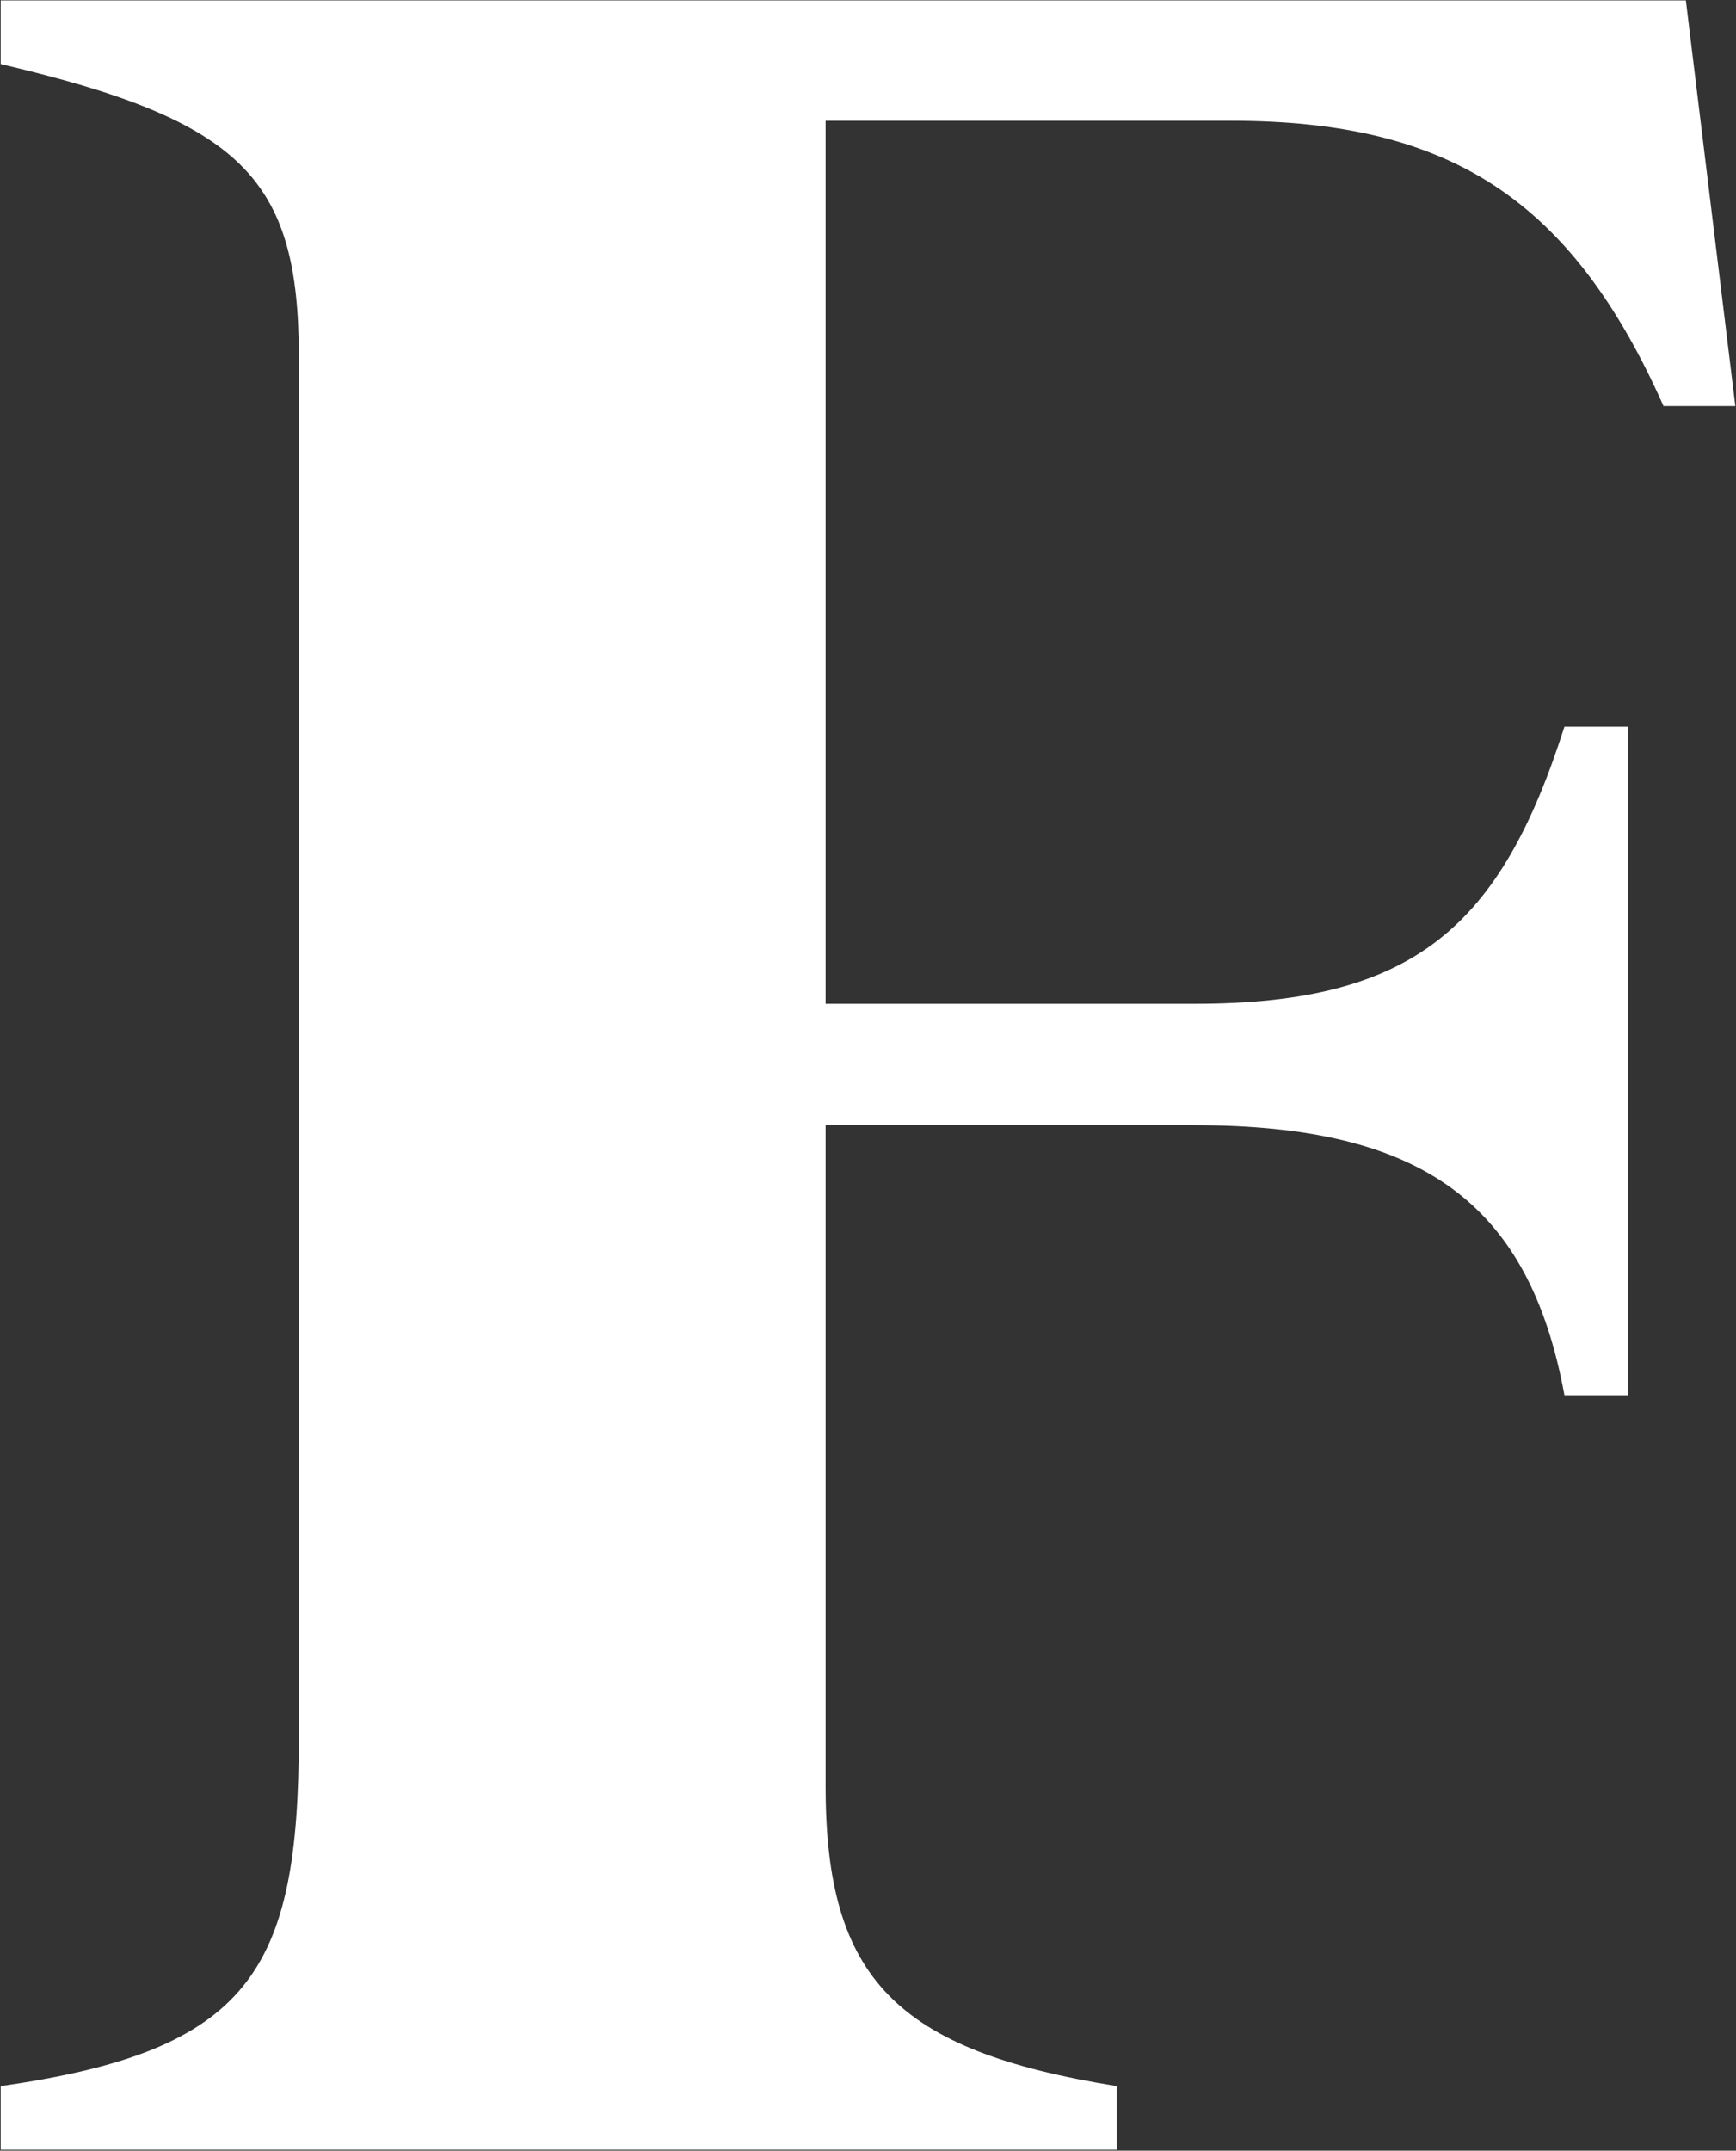 <svg version="1.2" xmlns="http://www.w3.org/2000/svg" viewBox="0 0 1274 1578" width="1274" height="1578">
	<rect x="0" y="0" width="1274" height="1578" fill="#333333" stroke="none"/>
	<title>FRW</title>
	<style>
		.s0 { fill: #ffffff } 
	</style>
	<path id="Path 39" fill-rule="evenodd" class="s0" d="m1194.8 1023.7h-46.7c-25.9-141-104.6-198.1-271.5-198.1h-270.7v485.2c0 141 51.9 193.8 213.6 219.8v46.7h-819v-46.7c182.4-26 218.8-83.9 218.8-256.1v-1012.9c0-130.7-41.5-173-218.8-214.6v-46.7h1236.7l36.3 297.6h-52.7c-67.5-151.4-156.6-209.3-317.4-209.3h-297.5v647.9h270.7c161.7 0 224.8-57.1 271.5-203.3h46.7z"/>
</svg>